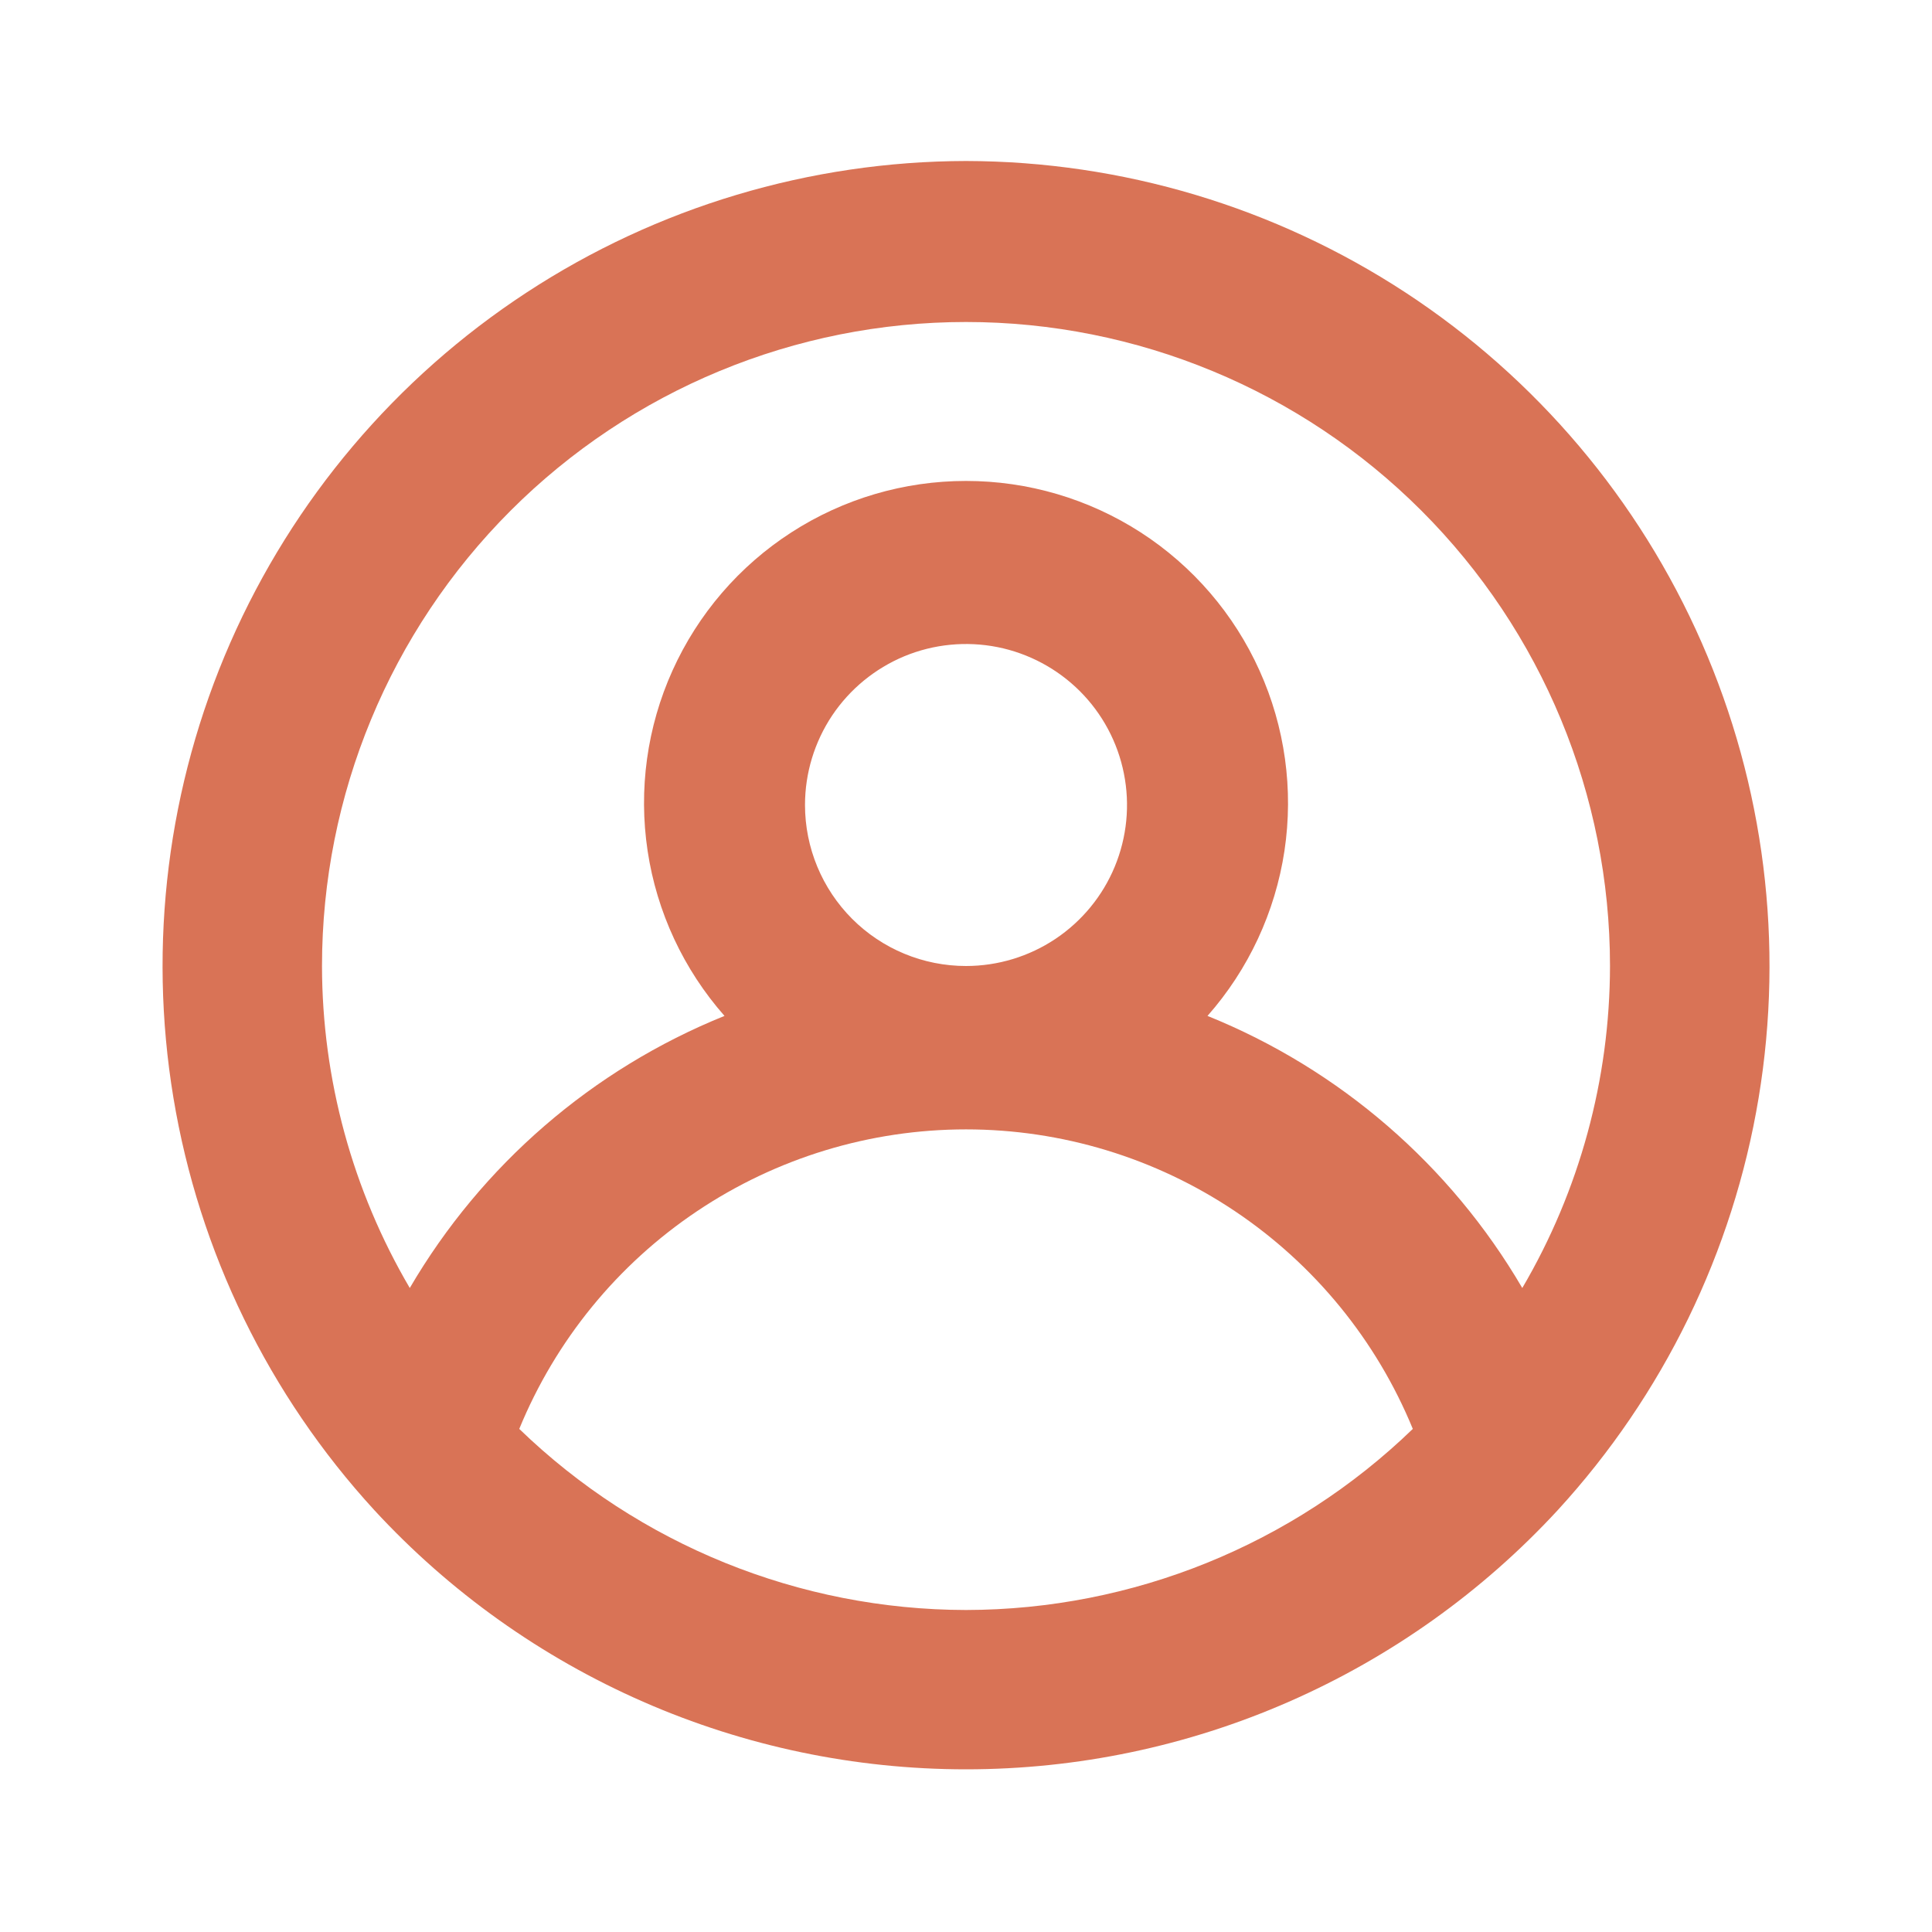 <svg width="30" height="30" viewBox="0 0 30 30" fill="none" xmlns="http://www.w3.org/2000/svg">
<path d="M15 2.5C12.576 2.505 10.205 3.214 8.177 4.542C6.148 5.87 4.55 7.759 3.576 9.98C2.603 12.2 2.296 14.655 2.693 17.047C3.09 19.439 4.174 21.663 5.813 23.45C6.983 24.719 8.404 25.731 9.985 26.424C11.566 27.117 13.274 27.474 15 27.474C16.727 27.474 18.434 27.117 20.015 26.424C21.596 25.731 23.017 24.719 24.188 23.45C25.827 21.663 26.911 19.439 27.308 17.047C27.705 14.655 27.398 12.2 26.424 9.98C25.45 7.759 23.852 5.87 21.824 4.542C19.795 3.214 17.425 2.505 15 2.5ZM15 25C12.411 24.996 9.924 23.988 8.063 22.188C8.628 20.812 9.589 19.635 10.824 18.807C12.059 17.979 13.513 17.537 15 17.537C16.487 17.537 17.941 17.979 19.176 18.807C20.411 19.635 21.373 20.812 21.938 22.188C20.076 23.988 17.59 24.996 15 25ZM12.5 12.5C12.5 12.005 12.647 11.522 12.921 11.111C13.196 10.7 13.587 10.38 14.043 10.19C14.5 10.001 15.003 9.952 15.488 10.048C15.973 10.145 16.418 10.383 16.768 10.732C17.118 11.082 17.356 11.527 17.452 12.012C17.549 12.497 17.499 13 17.31 13.457C17.121 13.914 16.8 14.304 16.389 14.579C15.978 14.853 15.495 15 15 15C14.337 15 13.701 14.737 13.232 14.268C12.764 13.799 12.5 13.163 12.5 12.5ZM23.638 20C22.521 18.09 20.802 16.604 18.75 15.775C19.387 15.053 19.801 14.163 19.945 13.212C20.088 12.26 19.953 11.288 19.557 10.411C19.162 9.534 18.521 8.789 17.713 8.267C16.904 7.745 15.962 7.468 15 7.468C14.038 7.468 13.096 7.745 12.288 8.267C11.479 8.789 10.839 9.534 10.443 10.411C10.047 11.288 9.913 12.26 10.056 13.212C10.199 14.163 10.614 15.053 11.25 15.775C9.198 16.604 7.48 18.09 6.363 20C5.473 18.484 5.002 16.758 5 15C5 12.348 6.054 9.804 7.929 7.929C9.804 6.054 12.348 5 15 5C17.652 5 20.196 6.054 22.071 7.929C23.947 9.804 25 12.348 25 15C24.998 16.758 24.528 18.484 23.638 20Z" fill="#D97356"/>
</svg>

